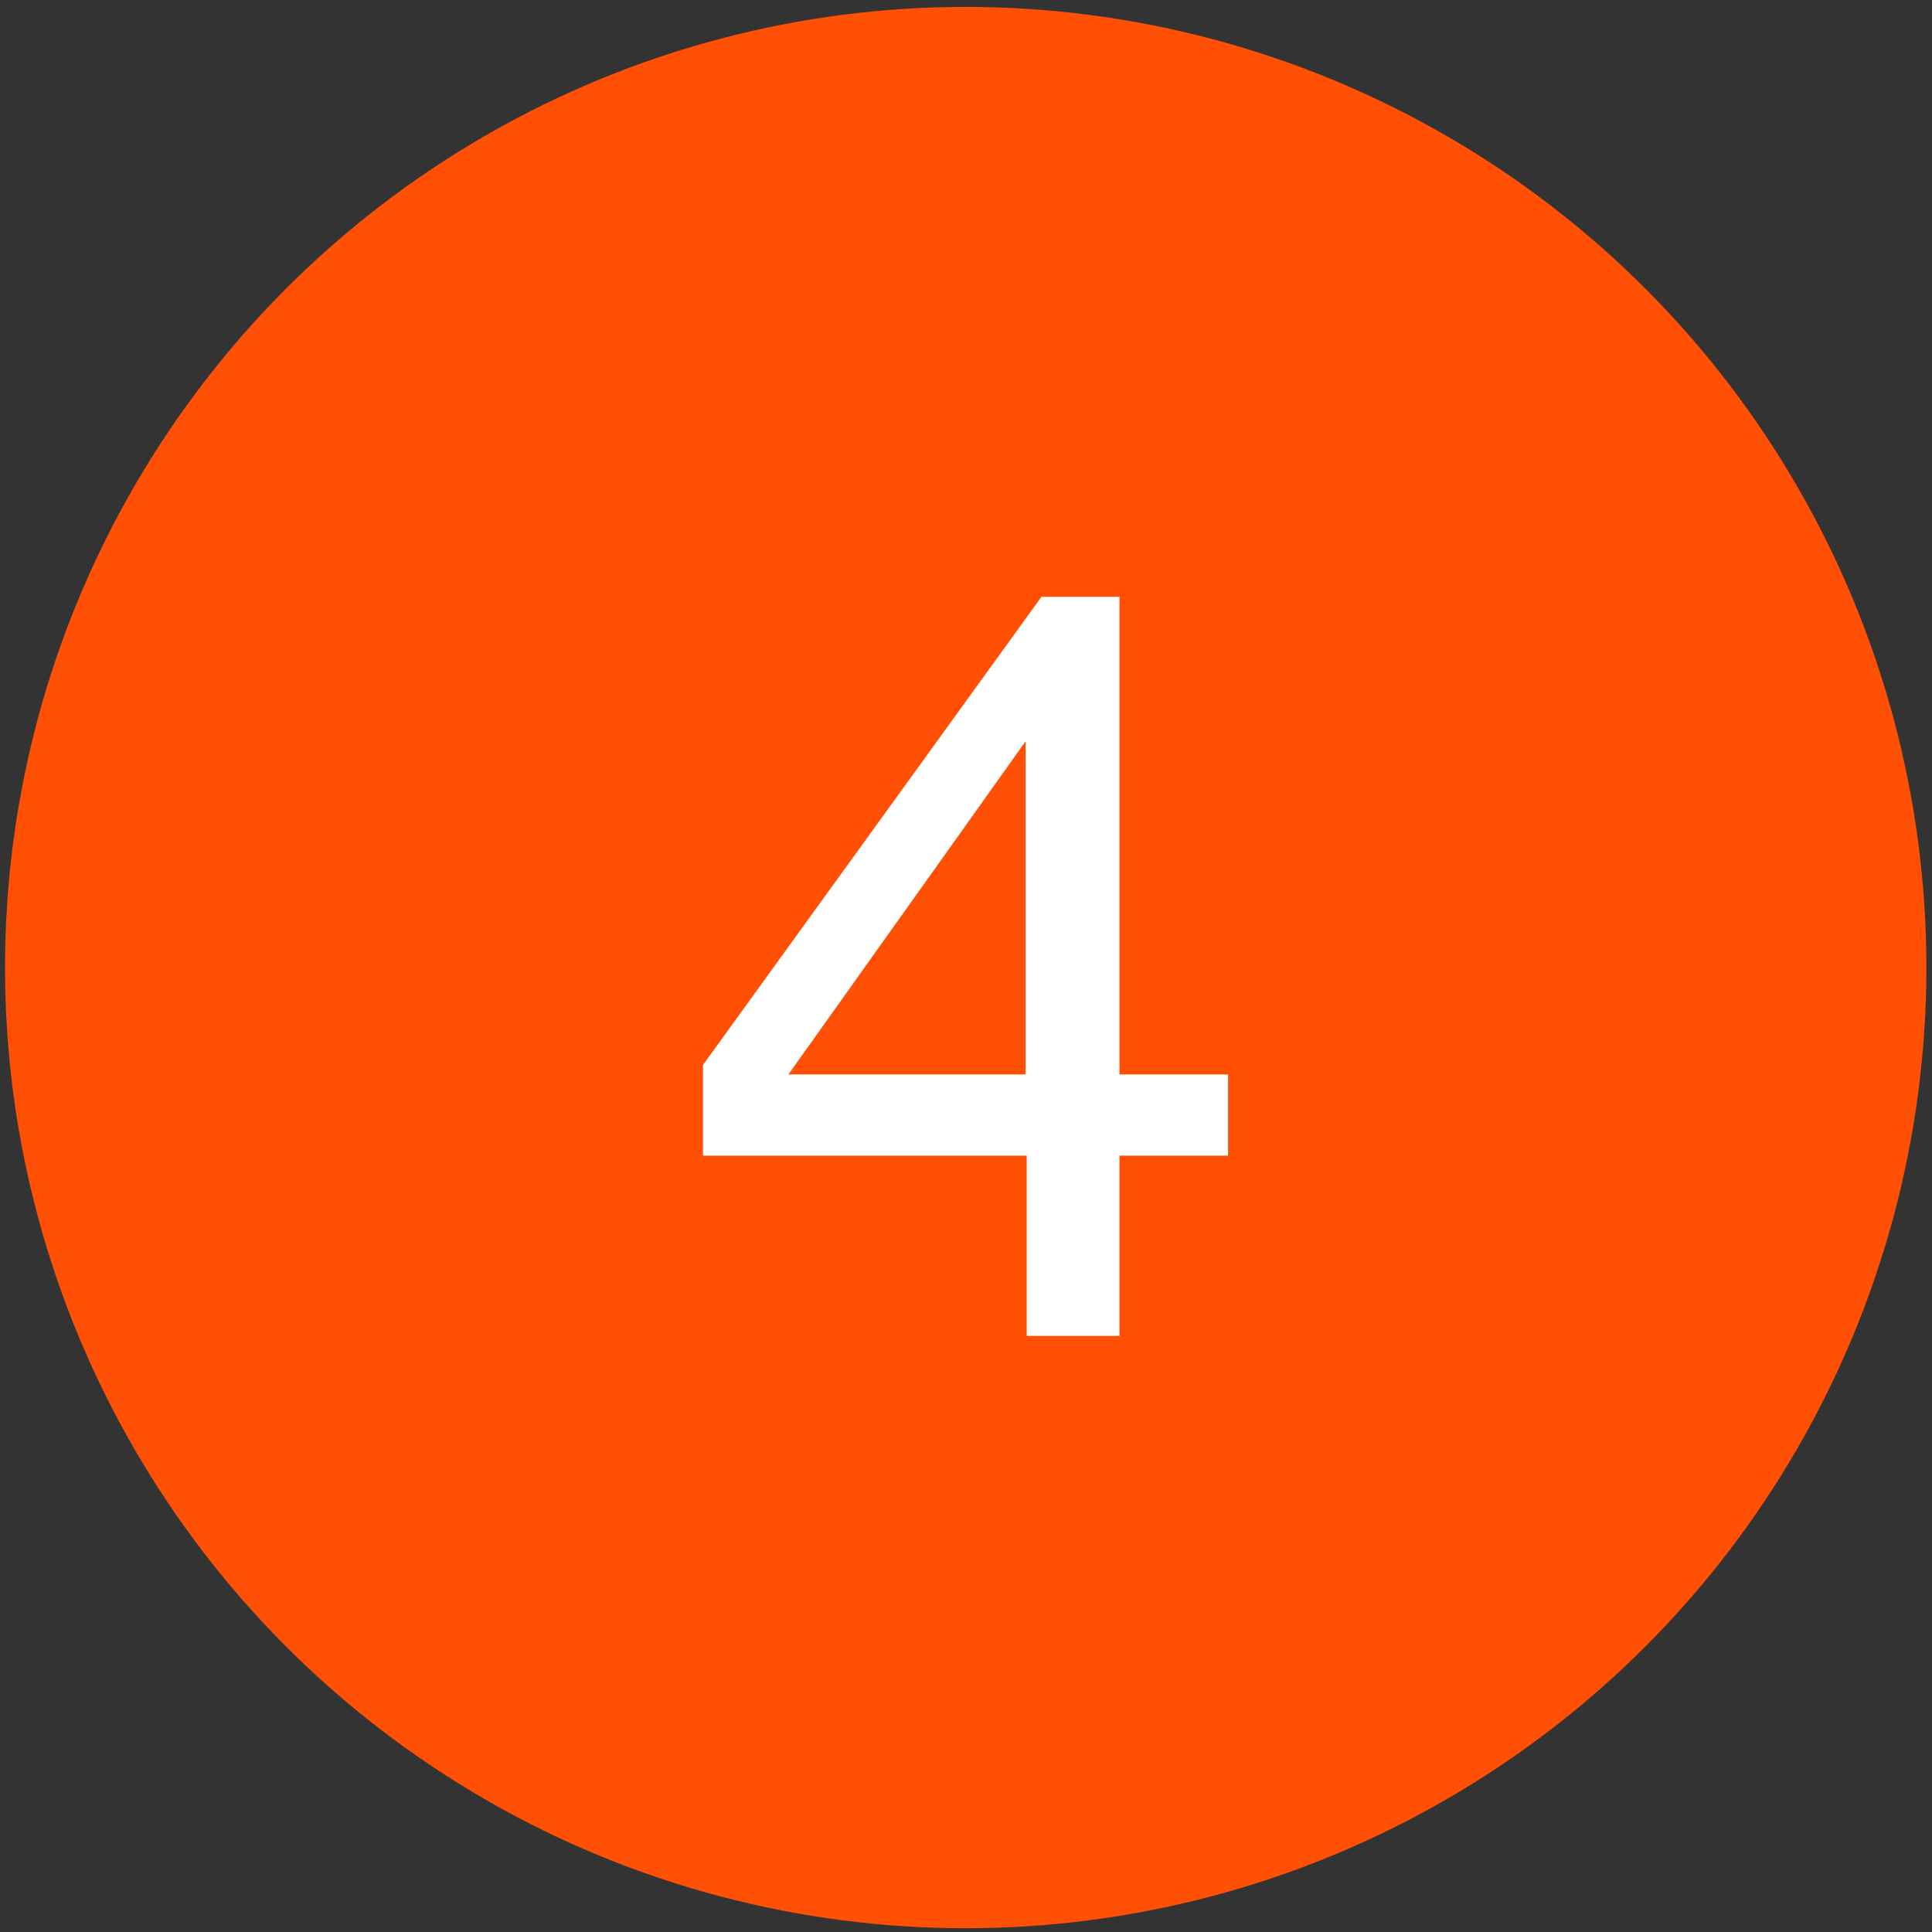 <?xml version="1.0" encoding="UTF-8"?> <!-- Creator: CorelDRAW --> <svg xmlns="http://www.w3.org/2000/svg" xmlns:xlink="http://www.w3.org/1999/xlink" xmlns:xodm="http://www.corel.com/coreldraw/odm/2003" xml:space="preserve" width="1783px" height="1783px" style="shape-rendering:geometricPrecision; text-rendering:geometricPrecision; image-rendering:optimizeQuality; fill-rule:evenodd; clip-rule:evenodd" viewBox="0 0 1783 1783"><rect x="0" y="0" width="1783" height="1783" fill="#333333" stroke="none"/> <defs> <style type="text/css"> <![CDATA[ .str0 {stroke:#FF5006;stroke-width:2.36;stroke-miterlimit:22.926} .fil0 {fill:#FF5006} .fil1 {fill:white;fill-rule:nonzero} ]]> </style> </defs> <g id="Слой_x0020_1">  <ellipse class="fil0 str0" cx="891.23" cy="892.95" rx="885.41" ry="885.4"></ellipse> <path id="_3" class="fil1" d="M946.53 991.59l0 -307.49 -218.94 307.49 218.94 0zm0.98 241.32l0 -166.4 -298.73 0 0 -83.68 312.35 -432.04 72.01 0 0 440.8 100.22 0 0 74.92 -100.22 0 0 166.4 -85.63 0z"></path> </g> </svg> 
